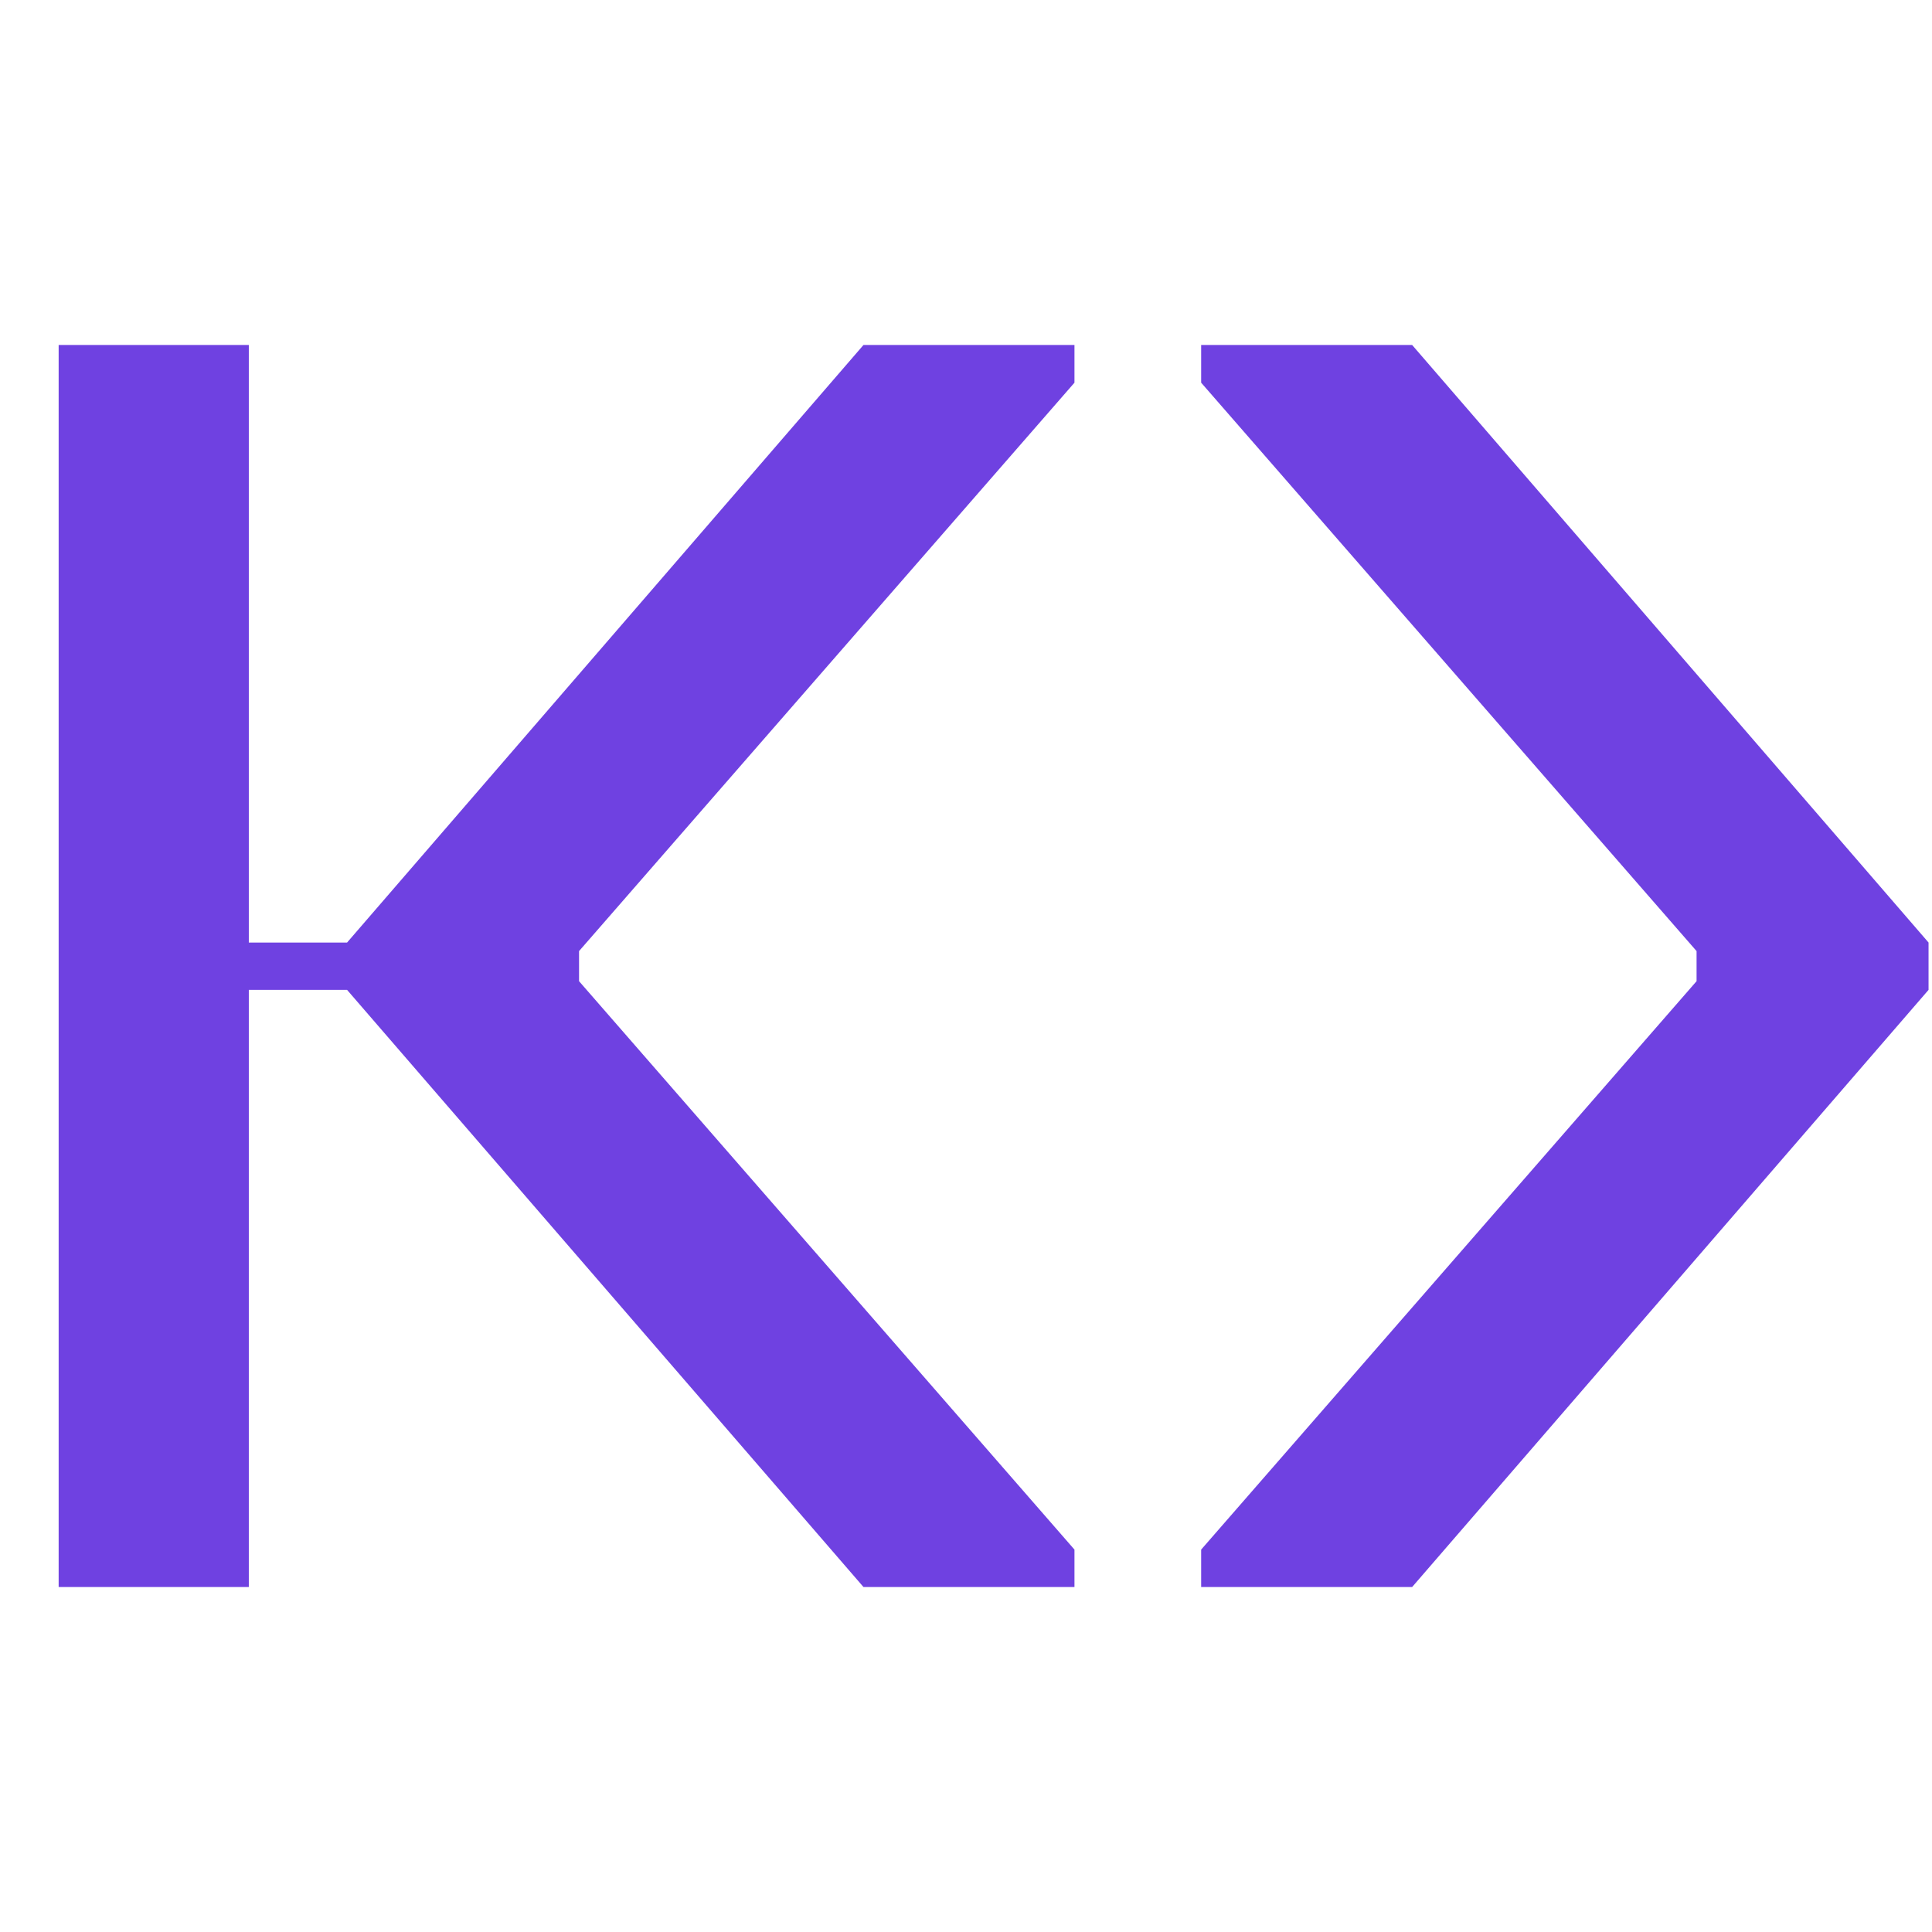 <?xml version="1.0" encoding="UTF-8"?><svg id="Layer_1" xmlns="http://www.w3.org/2000/svg" viewBox="80 80 140 140"><defs><style>.cls-1{fill:#6f41e1;}</style></defs><path class="cls-1" d="m219.75,148.3v3.43l-37.42,43.27h-15.29v-2.71l35.9-41.19v-2.18l-35.9-41.19v-2.73h15.29l37.42,43.3Zm-114.6,0h-7.12v-43.3h-13.78v90h13.78v-43.27h7.12l37.42,43.27h15.29v-2.71l-35.9-41.19v-2.18l35.9-41.19v-2.73h-15.29l-37.42,43.3Z"/></svg>